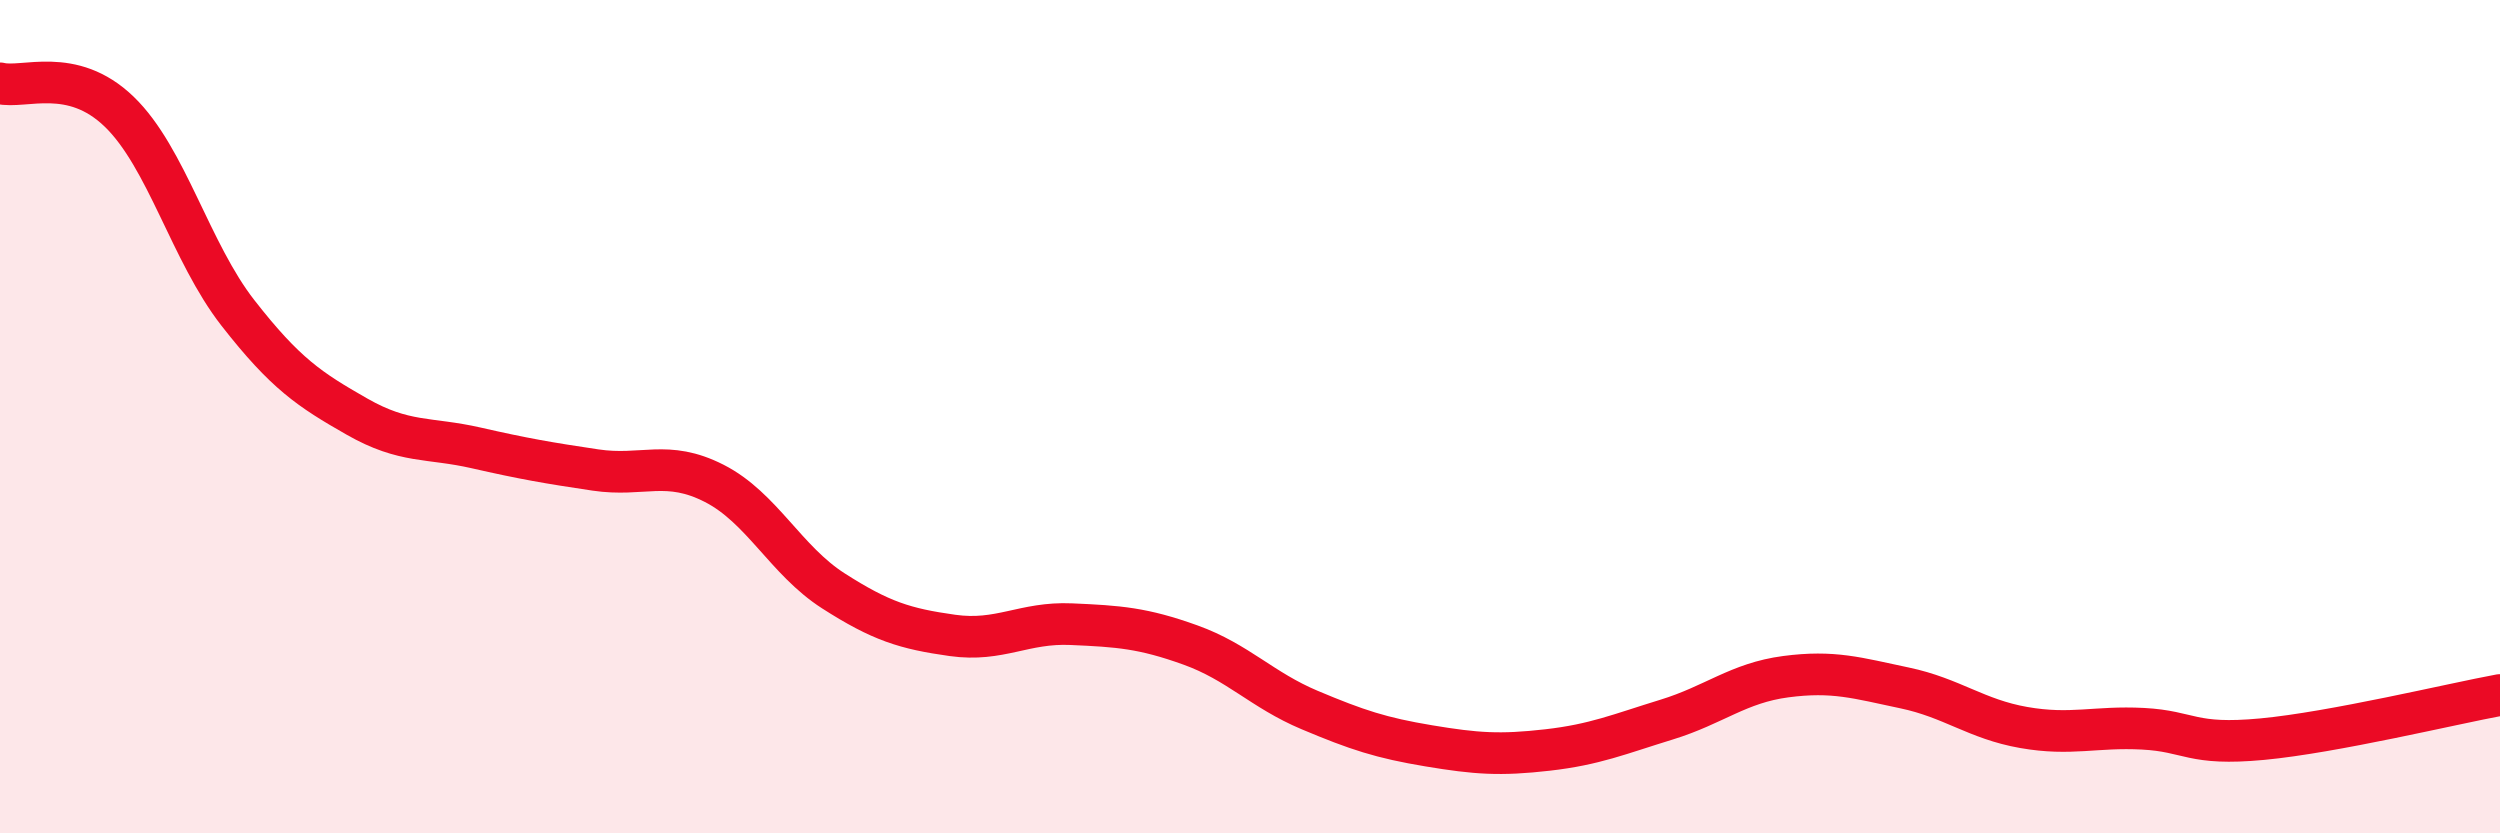 
    <svg width="60" height="20" viewBox="0 0 60 20" xmlns="http://www.w3.org/2000/svg">
      <path
        d="M 0,2 C 0.57,2.14 1.72,1.58 2.86,2.68 C 4,3.78 4.57,6.05 5.71,7.51 C 6.85,8.97 7.43,9.35 8.57,10 C 9.71,10.65 10.29,10.49 11.43,10.75 C 12.57,11.01 13.15,11.11 14.29,11.28 C 15.43,11.45 16,11.02 17.14,11.6 C 18.28,12.18 18.86,13.45 20,14.18 C 21.14,14.91 21.72,15.09 22.86,15.25 C 24,15.41 24.57,14.93 25.71,14.98 C 26.85,15.03 27.43,15.07 28.57,15.48 C 29.71,15.89 30.29,16.56 31.43,17.04 C 32.57,17.52 33.15,17.71 34.29,17.9 C 35.43,18.09 36,18.13 37.14,18 C 38.28,17.87 38.86,17.62 40,17.27 C 41.14,16.92 41.72,16.39 42.86,16.24 C 44,16.09 44.57,16.27 45.71,16.51 C 46.85,16.75 47.43,17.26 48.57,17.46 C 49.71,17.66 50.29,17.43 51.43,17.49 C 52.57,17.55 52.58,17.9 54.29,17.74 C 56,17.58 58.86,16.89 60,16.68L60 20L0 20Z"
        fill="#EB0A25"
        opacity="0.1"
        stroke-linecap="round"
        stroke-linejoin="round"
      />
      <path
        d="M 0,2 C 0.57,2.14 1.72,1.58 2.86,2.68 C 4,3.78 4.57,6.05 5.71,7.51 C 6.85,8.97 7.43,9.35 8.57,10 C 9.71,10.65 10.29,10.49 11.43,10.75 C 12.57,11.01 13.15,11.11 14.29,11.28 C 15.43,11.45 16,11.02 17.14,11.6 C 18.28,12.18 18.86,13.45 20,14.18 C 21.14,14.91 21.72,15.09 22.86,15.25 C 24,15.41 24.57,14.93 25.71,14.98 C 26.85,15.03 27.43,15.07 28.57,15.48 C 29.71,15.89 30.29,16.56 31.43,17.04 C 32.57,17.52 33.15,17.71 34.29,17.9 C 35.43,18.09 36,18.13 37.14,18 C 38.28,17.87 38.86,17.62 40,17.27 C 41.14,16.92 41.72,16.39 42.86,16.24 C 44,16.09 44.57,16.27 45.71,16.51 C 46.85,16.75 47.43,17.26 48.57,17.46 C 49.71,17.66 50.29,17.43 51.43,17.49 C 52.57,17.55 52.58,17.9 54.29,17.74 C 56,17.58 58.86,16.89 60,16.68"
        stroke="#EB0A25"
        stroke-width="1"
        fill="none"
        stroke-linecap="round"
        stroke-linejoin="round"
      />
    </svg>
  